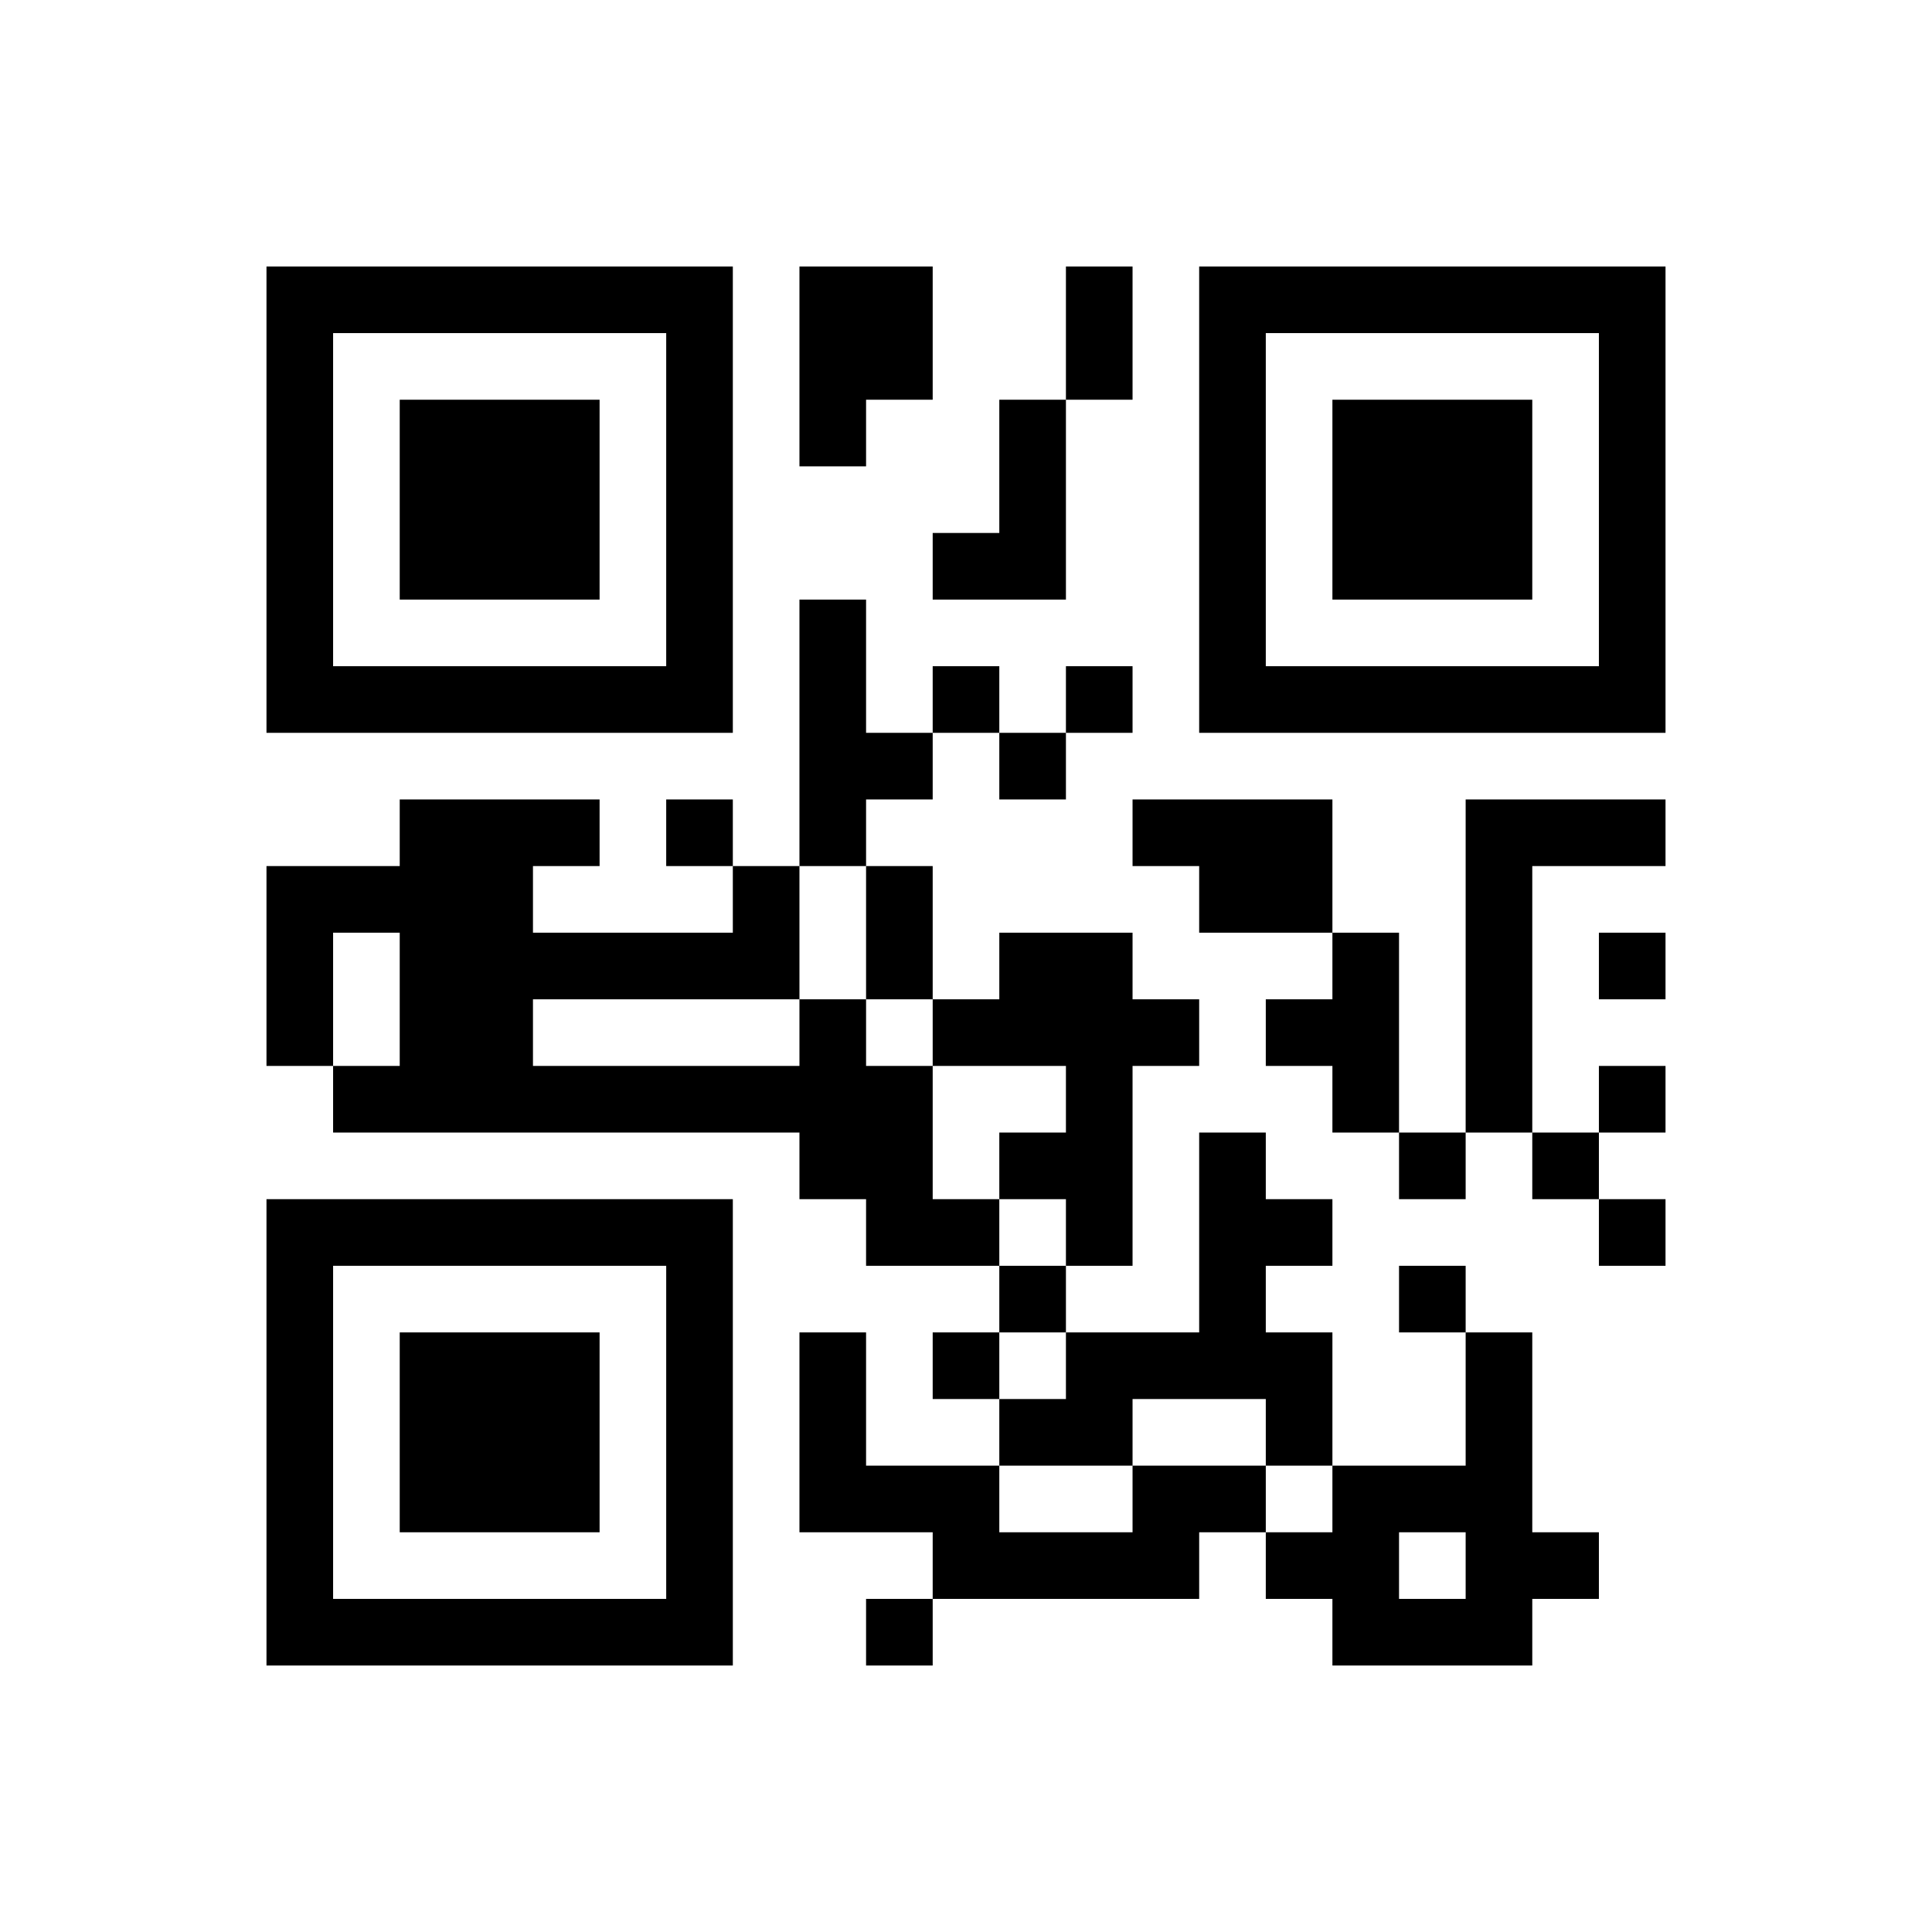 ﻿<?xml version="1.0" encoding="UTF-8"?>
<!DOCTYPE svg PUBLIC "-//W3C//DTD SVG 1.1//EN" "http://www.w3.org/Graphics/SVG/1.1/DTD/svg11.dtd">
<svg xmlns="http://www.w3.org/2000/svg" version="1.1" viewBox="0 0 29 29" stroke="none">
	<rect width="100%" height="100%" fill="#ffffff"/>
	<path d="M4,4h7v1h-7z M12,4h2v2h-2z M16,4h1v2h-1z M18,4h7v1h-7z M4,5h1v6h-1z M10,5h1v6h-1z M18,5h1v6h-1z M24,5h1v6h-1z M6,6h3v3h-3z M12,6h1v1h-1z M15,6h1v3h-1z M20,6h3v3h-3z M14,8h1v1h-1z M12,9h1v4h-1z M5,10h5v1h-5z M14,10h1v1h-1z M16,10h1v1h-1z M19,10h5v1h-5z M13,11h1v1h-1z M15,11h1v1h-1z M6,12h2v5h-2z M8,12h1v1h-1z M10,12h1v1h-1z M17,12h3v1h-3z M22,12h1v5h-1z M23,12h2v1h-2z M4,13h1v3h-1z M5,13h1v1h-1z M11,13h1v2h-1z M13,13h1v2h-1z M18,13h2v1h-2z M8,14h3v1h-3z M15,14h2v2h-2z M20,14h1v3h-1z M24,14h1v1h-1z M12,15h1v3h-1z M14,15h1v1h-1z M17,15h1v1h-1z M19,15h1v1h-1z M5,16h1v1h-1z M8,16h4v1h-4z M13,16h1v3h-1z M16,16h1v3h-1z M24,16h1v1h-1z M15,17h1v1h-1z M18,17h1v4h-1z M21,17h1v1h-1z M23,17h1v1h-1z M4,18h7v1h-7z M14,18h1v1h-1z M19,18h1v1h-1z M24,18h1v1h-1z M4,19h1v6h-1z M10,19h1v6h-1z M15,19h1v1h-1z M21,19h1v1h-1z M6,20h3v3h-3z M12,20h1v3h-1z M14,20h1v1h-1z M16,20h2v1h-2z M19,20h1v2h-1z M22,20h1v5h-1z M15,21h2v1h-2z M13,22h2v1h-2z M17,22h2v1h-2z M20,22h1v3h-1z M21,22h1v1h-1z M14,23h4v1h-4z M19,23h1v1h-1z M23,23h1v1h-1z M5,24h5v1h-5z M13,24h1v1h-1z M21,24h1v1h-1z" fill="#000000"/>
</svg>
